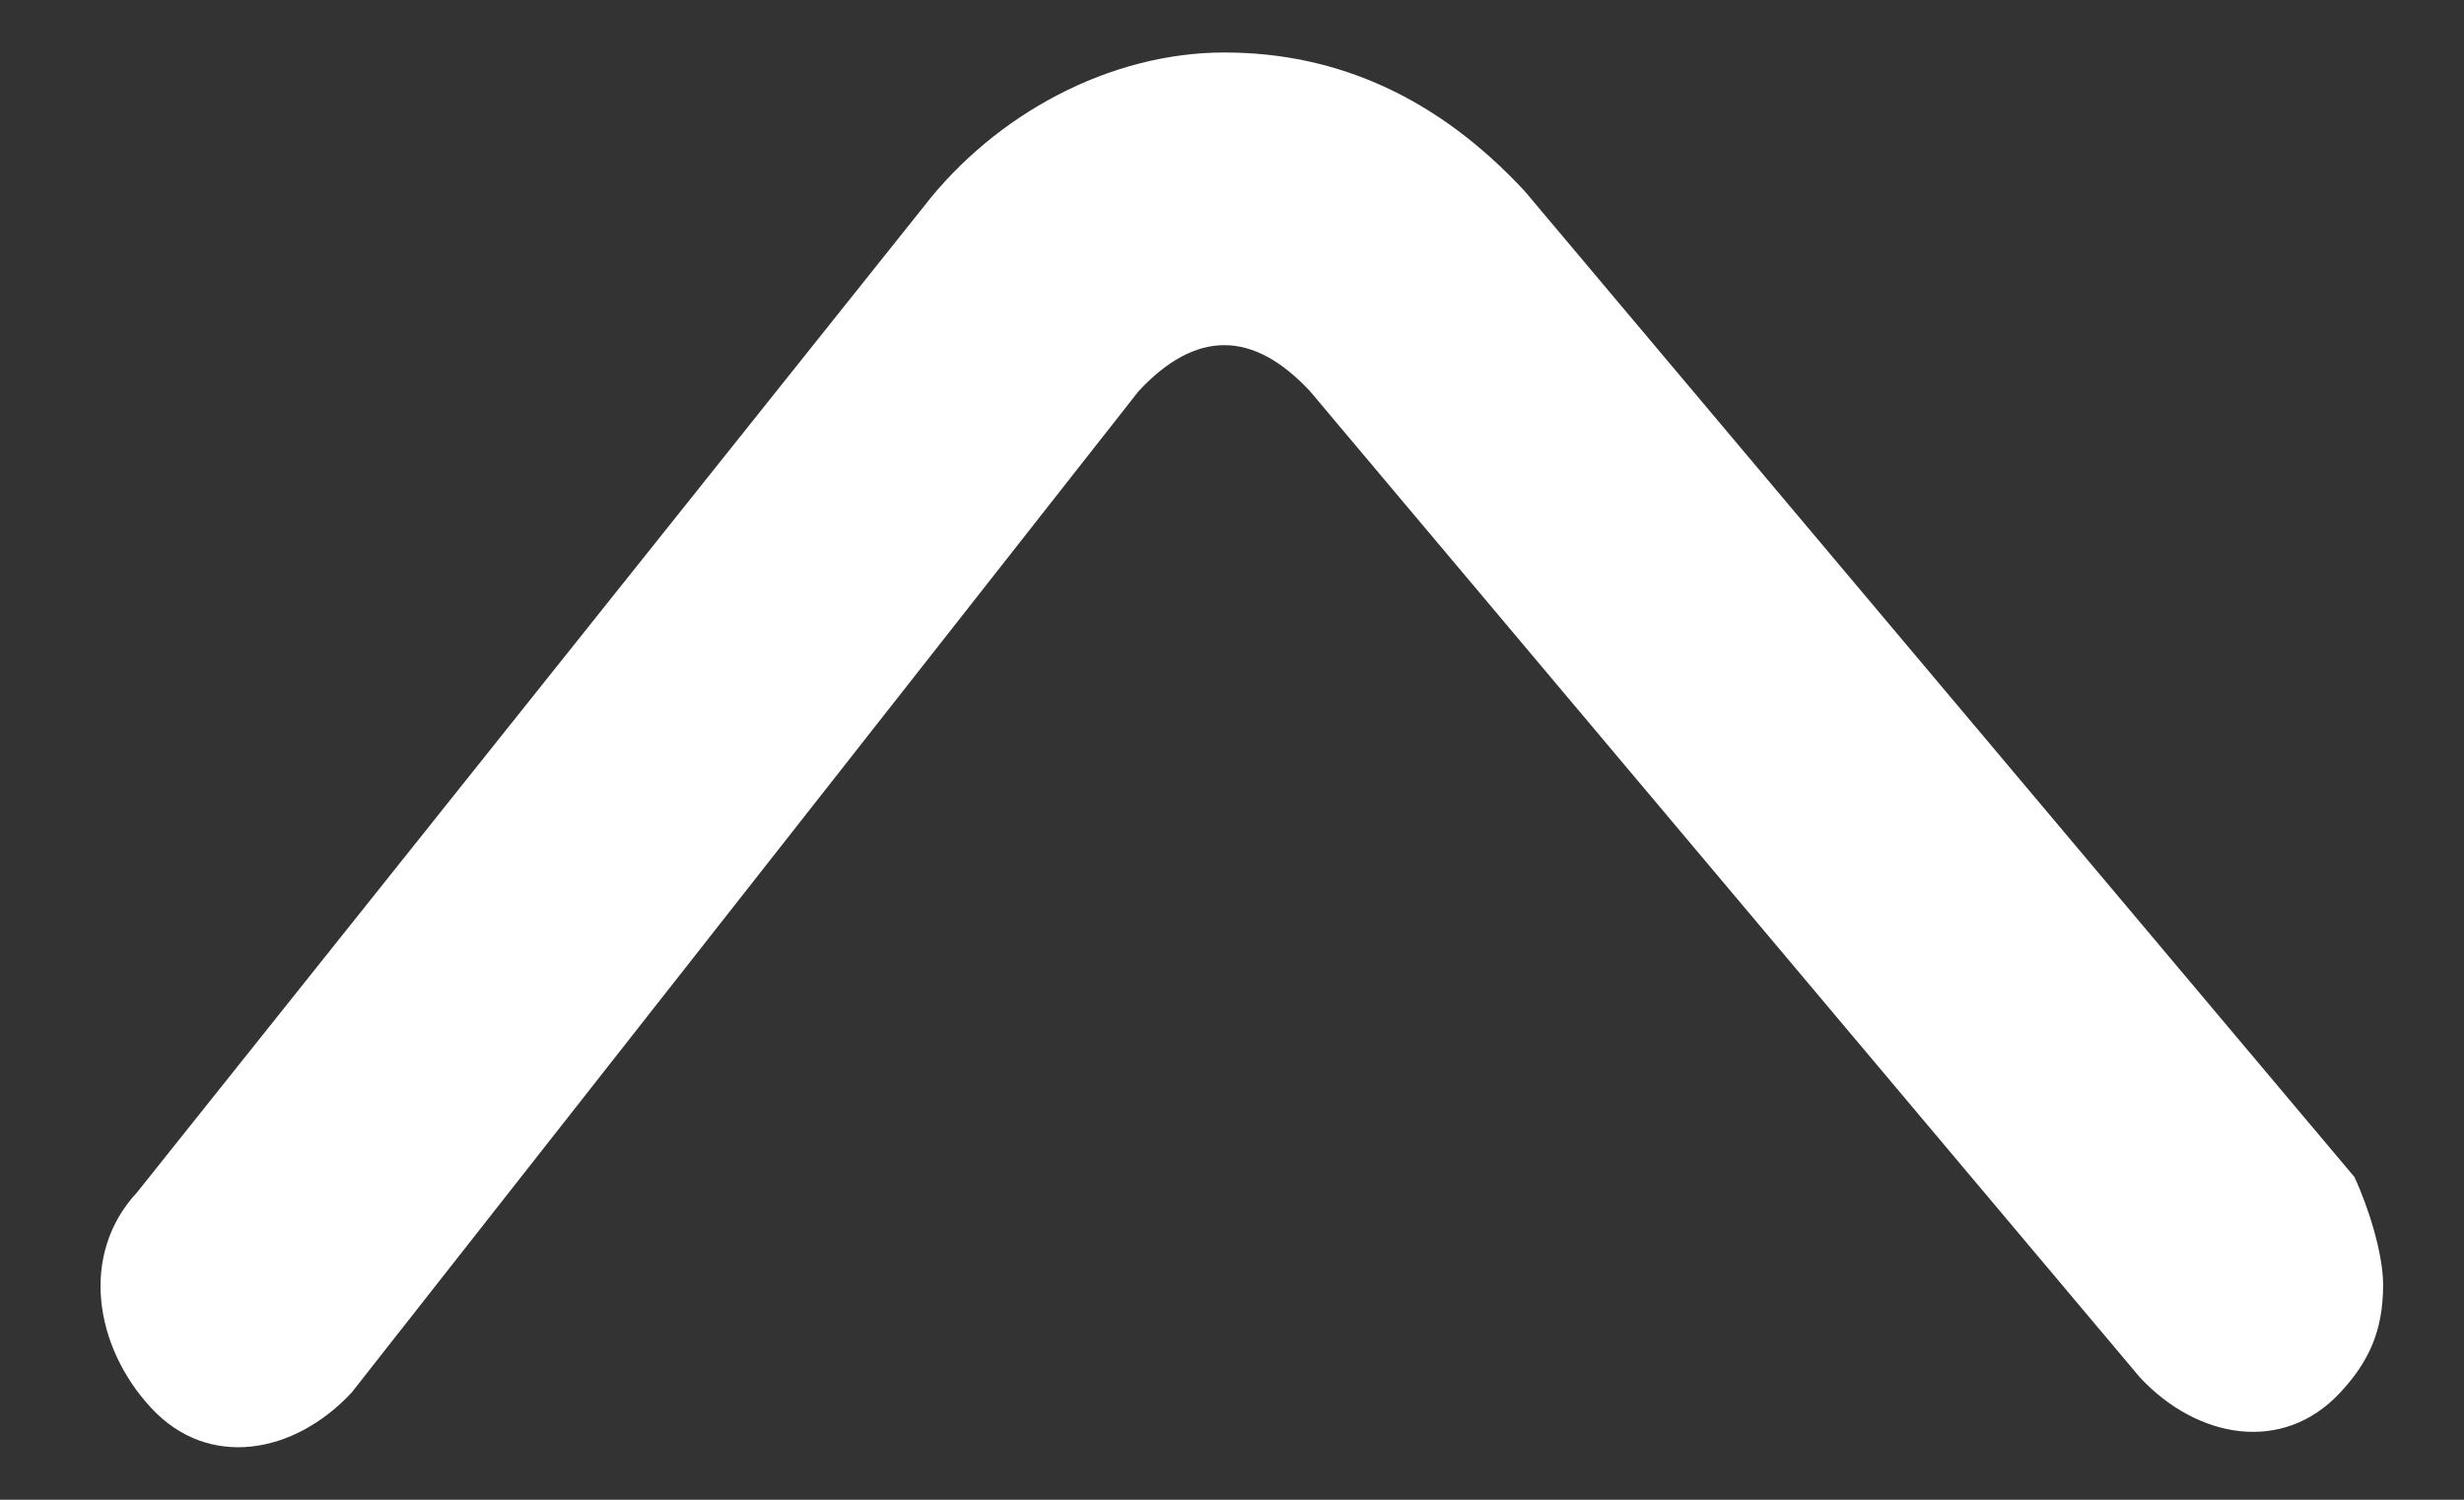 <svg width="23" height="14" viewBox="0 0 23 14" fill="none" xmlns="http://www.w3.org/2000/svg">
<rect x="0" y="0" width="23" height="14" fill="#333333" stroke="none"/>
<path d="M22.245 11.994C22.245 12.425 22.111 12.713 21.844 13C21.31 13.575 20.509 13.432 19.974 12.857L12.229 3.653C11.962 3.366 11.695 3.222 11.428 3.222C11.161 3.222 10.893 3.366 10.627 3.653L3.282 13C2.747 13.575 1.946 13.719 1.412 13.144C0.878 12.569 0.744 11.706 1.279 11.131L8.623 1.928C9.291 1.065 10.359 0.49 11.428 0.49C12.496 0.49 13.431 0.921 14.232 1.784L21.977 10.987C22.111 11.275 22.245 11.706 22.245 11.994Z" fill="white"/>
</svg>
